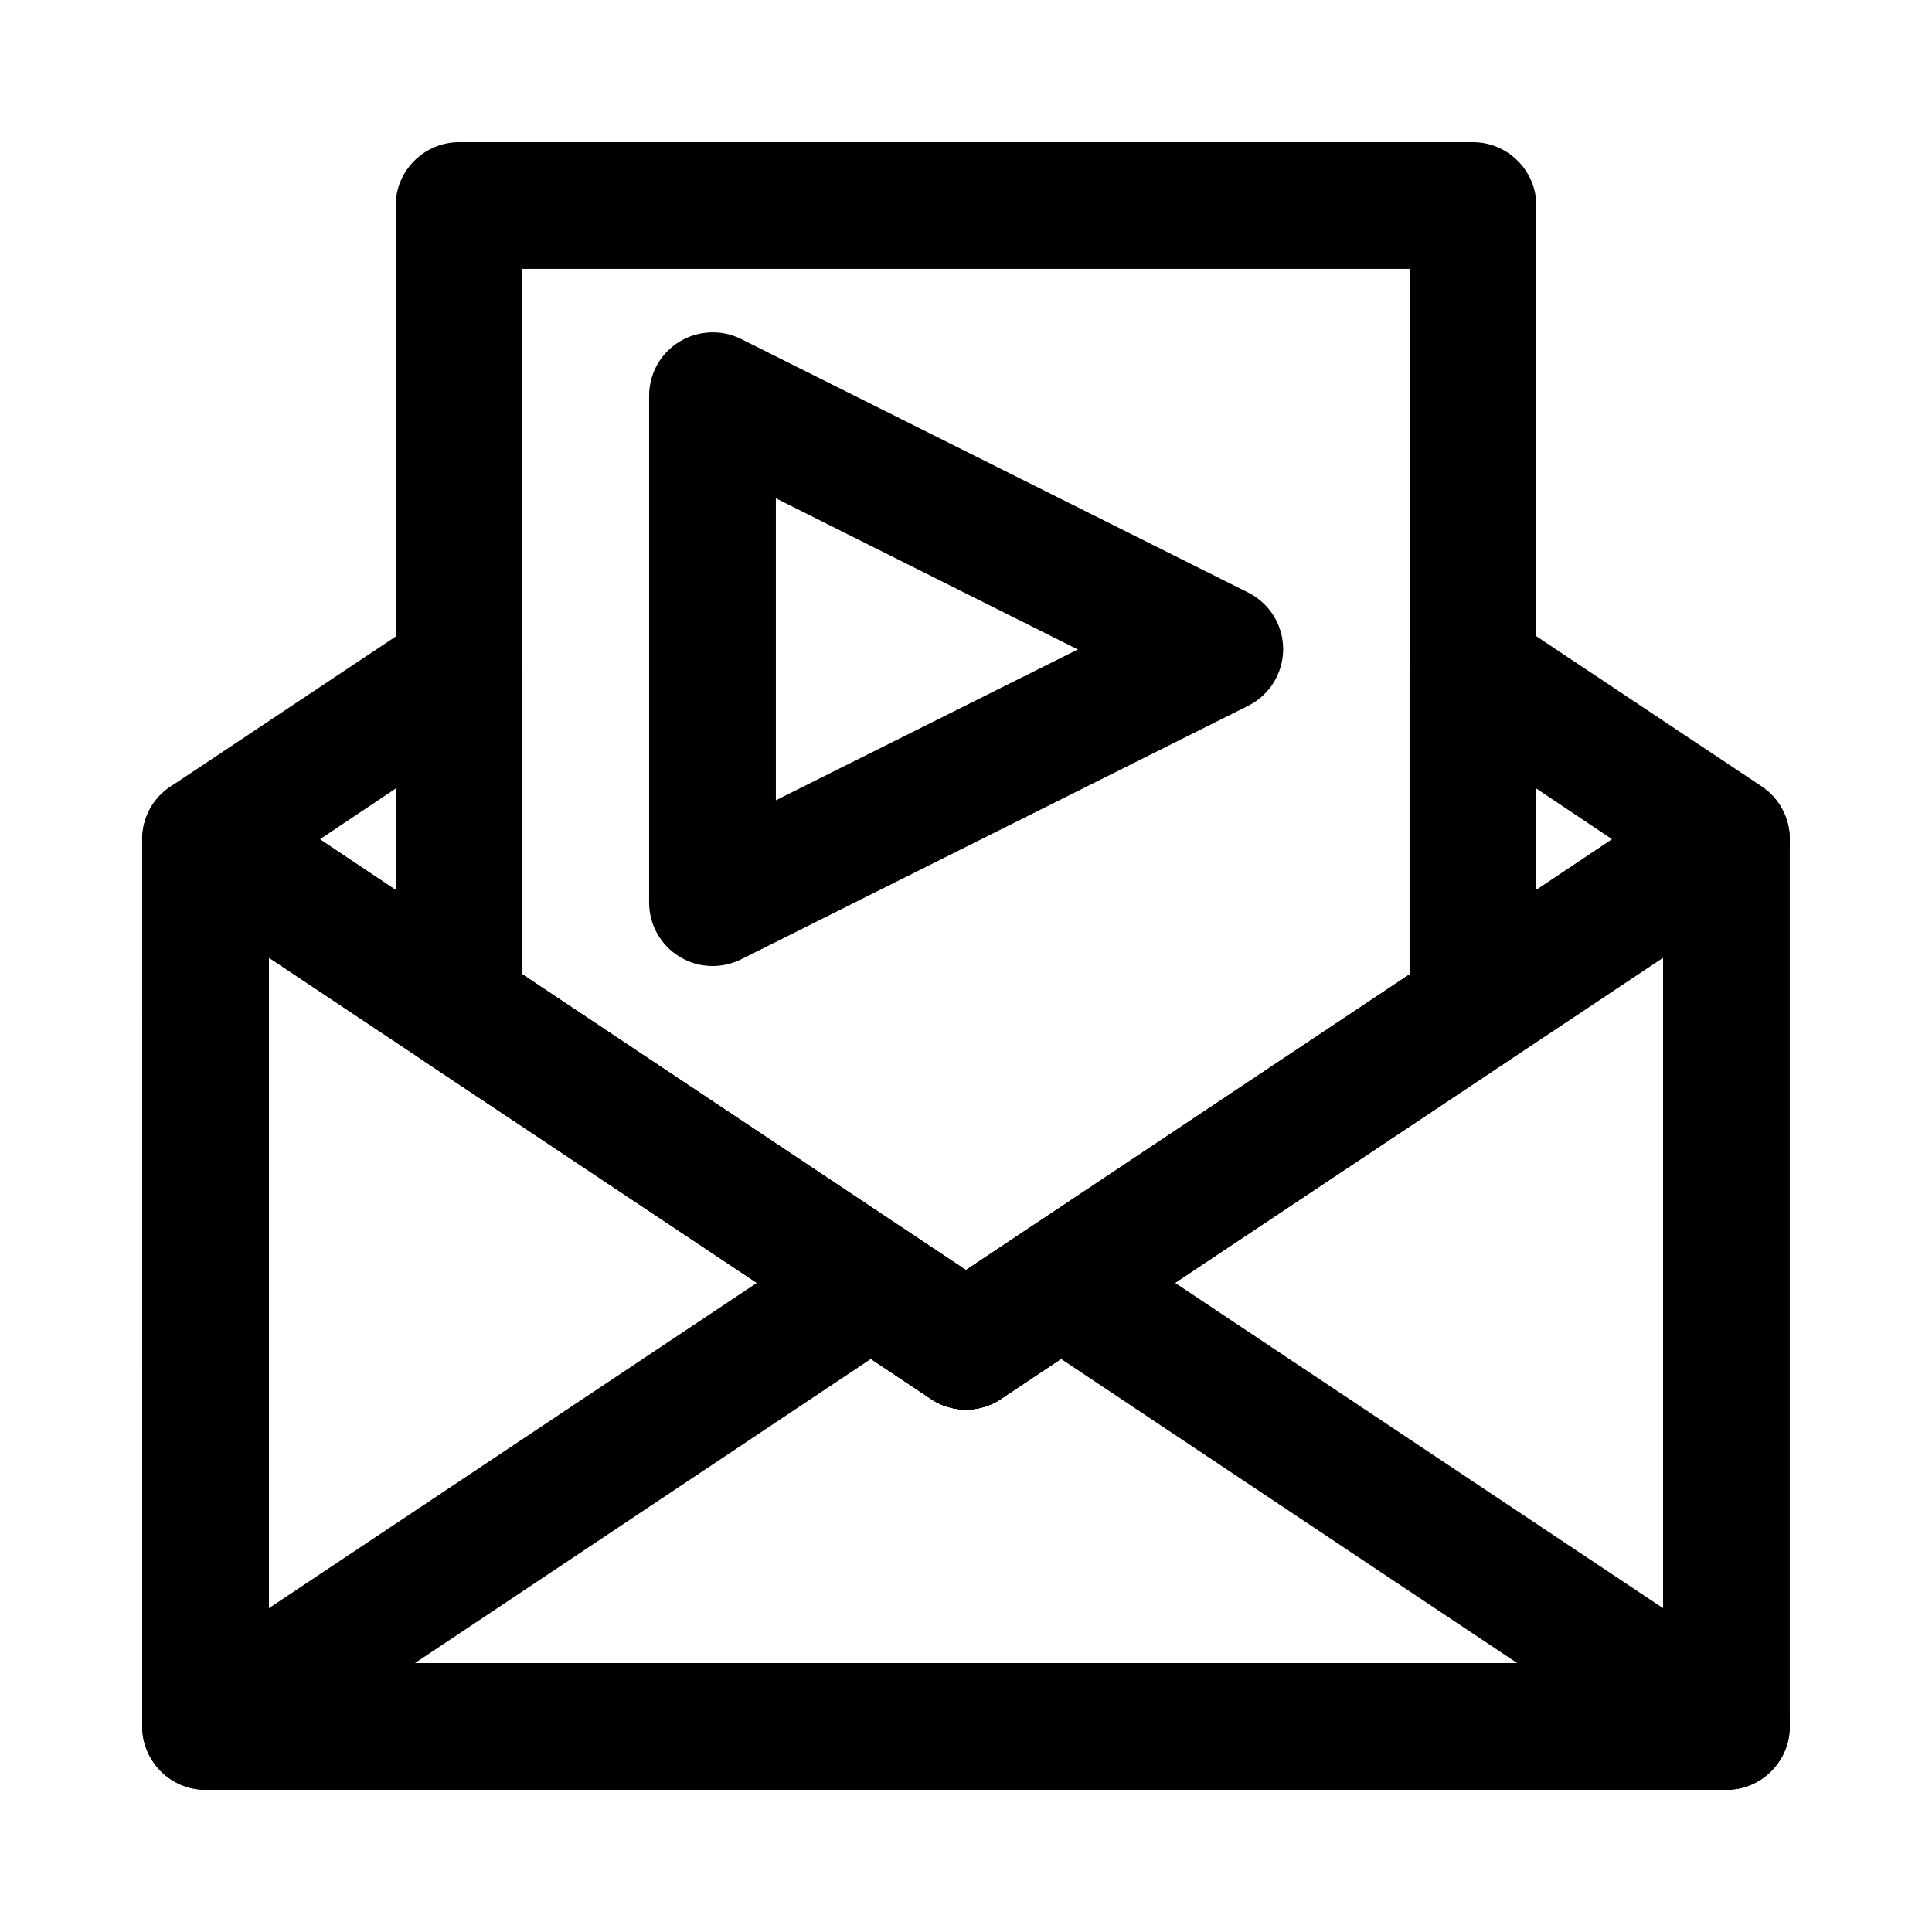 <?xml version="1.0" encoding="UTF-8"?>
<!-- Uploaded to: SVG Repo, www.svgrepo.com, Generator: SVG Repo Mixer Tools -->
<svg fill="#000000" width="800px" height="800px" version="1.1" viewBox="144 144 512 512" xmlns="http://www.w3.org/2000/svg">
 <g>
  <path d="m601.52 618.32h-403.05c-7.391 0-13.938-4.871-16.039-11.922-2.184-7.055 0.586-14.695 6.719-18.809l176.33-117.55c5.625-3.777 13.016-3.777 18.641 0l15.871 10.578 15.871-10.578c5.625-3.777 13.016-3.777 18.641 0l175.83 117.21c4.785 2.938 7.977 8.23 7.977 14.273 0 9.238-7.473 16.797-16.793 16.797zm-347.55-33.586h292.12l-120.91-80.609-15.871 10.578c-5.625 3.777-13.016 3.777-18.641 0l-15.867-10.578z"/>
  <path d="m400 517.55c-3.191 0-6.465-0.922-9.32-2.856l-201.52-134.35c-4.703-3.106-7.473-8.398-7.473-13.938 0-5.543 2.769-10.832 7.473-13.938l67.176-44.754c5.121-3.441 11.754-3.777 17.215-0.84 5.457 2.938 8.902 8.648 8.902 14.777v80.609l126.88 84.555c7.727 5.121 9.824 15.535 4.617 23.258-3.195 4.867-8.57 7.473-13.941 7.473zm-171.21-151.14 20.07 13.434-0.004-26.867z"/>
  <path d="m400 517.55c-5.457 0-10.746-2.602-14.023-7.473-5.121-7.727-3.023-18.137 4.617-23.258l126.96-84.641v-80.609c0-6.215 3.441-11.922 8.902-14.777 5.457-2.938 12.09-2.602 17.215 0.84l67.176 44.754c4.703 3.106 7.473 8.398 7.473 13.938 0 5.625-2.769 10.832-7.473 13.938l-201.52 134.35c-2.859 2.016-6.137 2.941-9.324 2.941zm151.14-164.58v26.871l20.07-13.434z"/>
  <path d="m400 517.55c-3.273 0-6.465-0.922-9.32-2.856l-134.35-89.512c-4.703-3.106-7.473-8.398-7.473-13.938v-212.77c0-9.238 7.559-16.793 16.793-16.793h268.7c9.238 0 16.793 7.559 16.793 16.793v212.69c0 5.625-2.769 10.832-7.473 13.938l-134.35 89.594c-2.856 1.93-6.047 2.856-9.32 2.856zm-117.56-115.37 117.56 78.426 117.55-78.344v-187h-235.11z"/>
  <path d="m601.52 618.32h-403.05c-9.238 0-16.793-7.559-16.793-16.793l-0.004-235.11c0-6.215 3.441-11.922 8.902-14.777 5.457-2.938 12.09-2.602 17.215 0.84l192.2 128.14 192.2-128.14c5.121-3.441 11.754-3.777 17.215-0.84 5.457 2.938 8.902 8.648 8.902 14.777v235.11c-0.004 9.238-7.562 16.797-16.797 16.797zm-386.25-33.586h369.46v-186.91l-175.41 116.88c-5.625 3.777-13.016 3.777-18.641 0l-175.41-116.88z"/>
  <path d="m332.82 400c-3.106 0-6.129-0.84-8.816-2.519-4.953-3.023-7.977-8.48-7.977-14.273v-134.35c0-5.793 3.023-11.25 7.977-14.273 4.953-3.023 11.168-3.359 16.375-0.754l134.35 67.176c5.711 2.856 9.32 8.648 9.32 15.031 0 6.383-3.609 12.176-9.32 15.031l-134.35 67.176c-2.438 1.168-4.957 1.758-7.559 1.758zm16.793-123.94v80.023l80.023-39.969z"/>
 </g>
</svg>